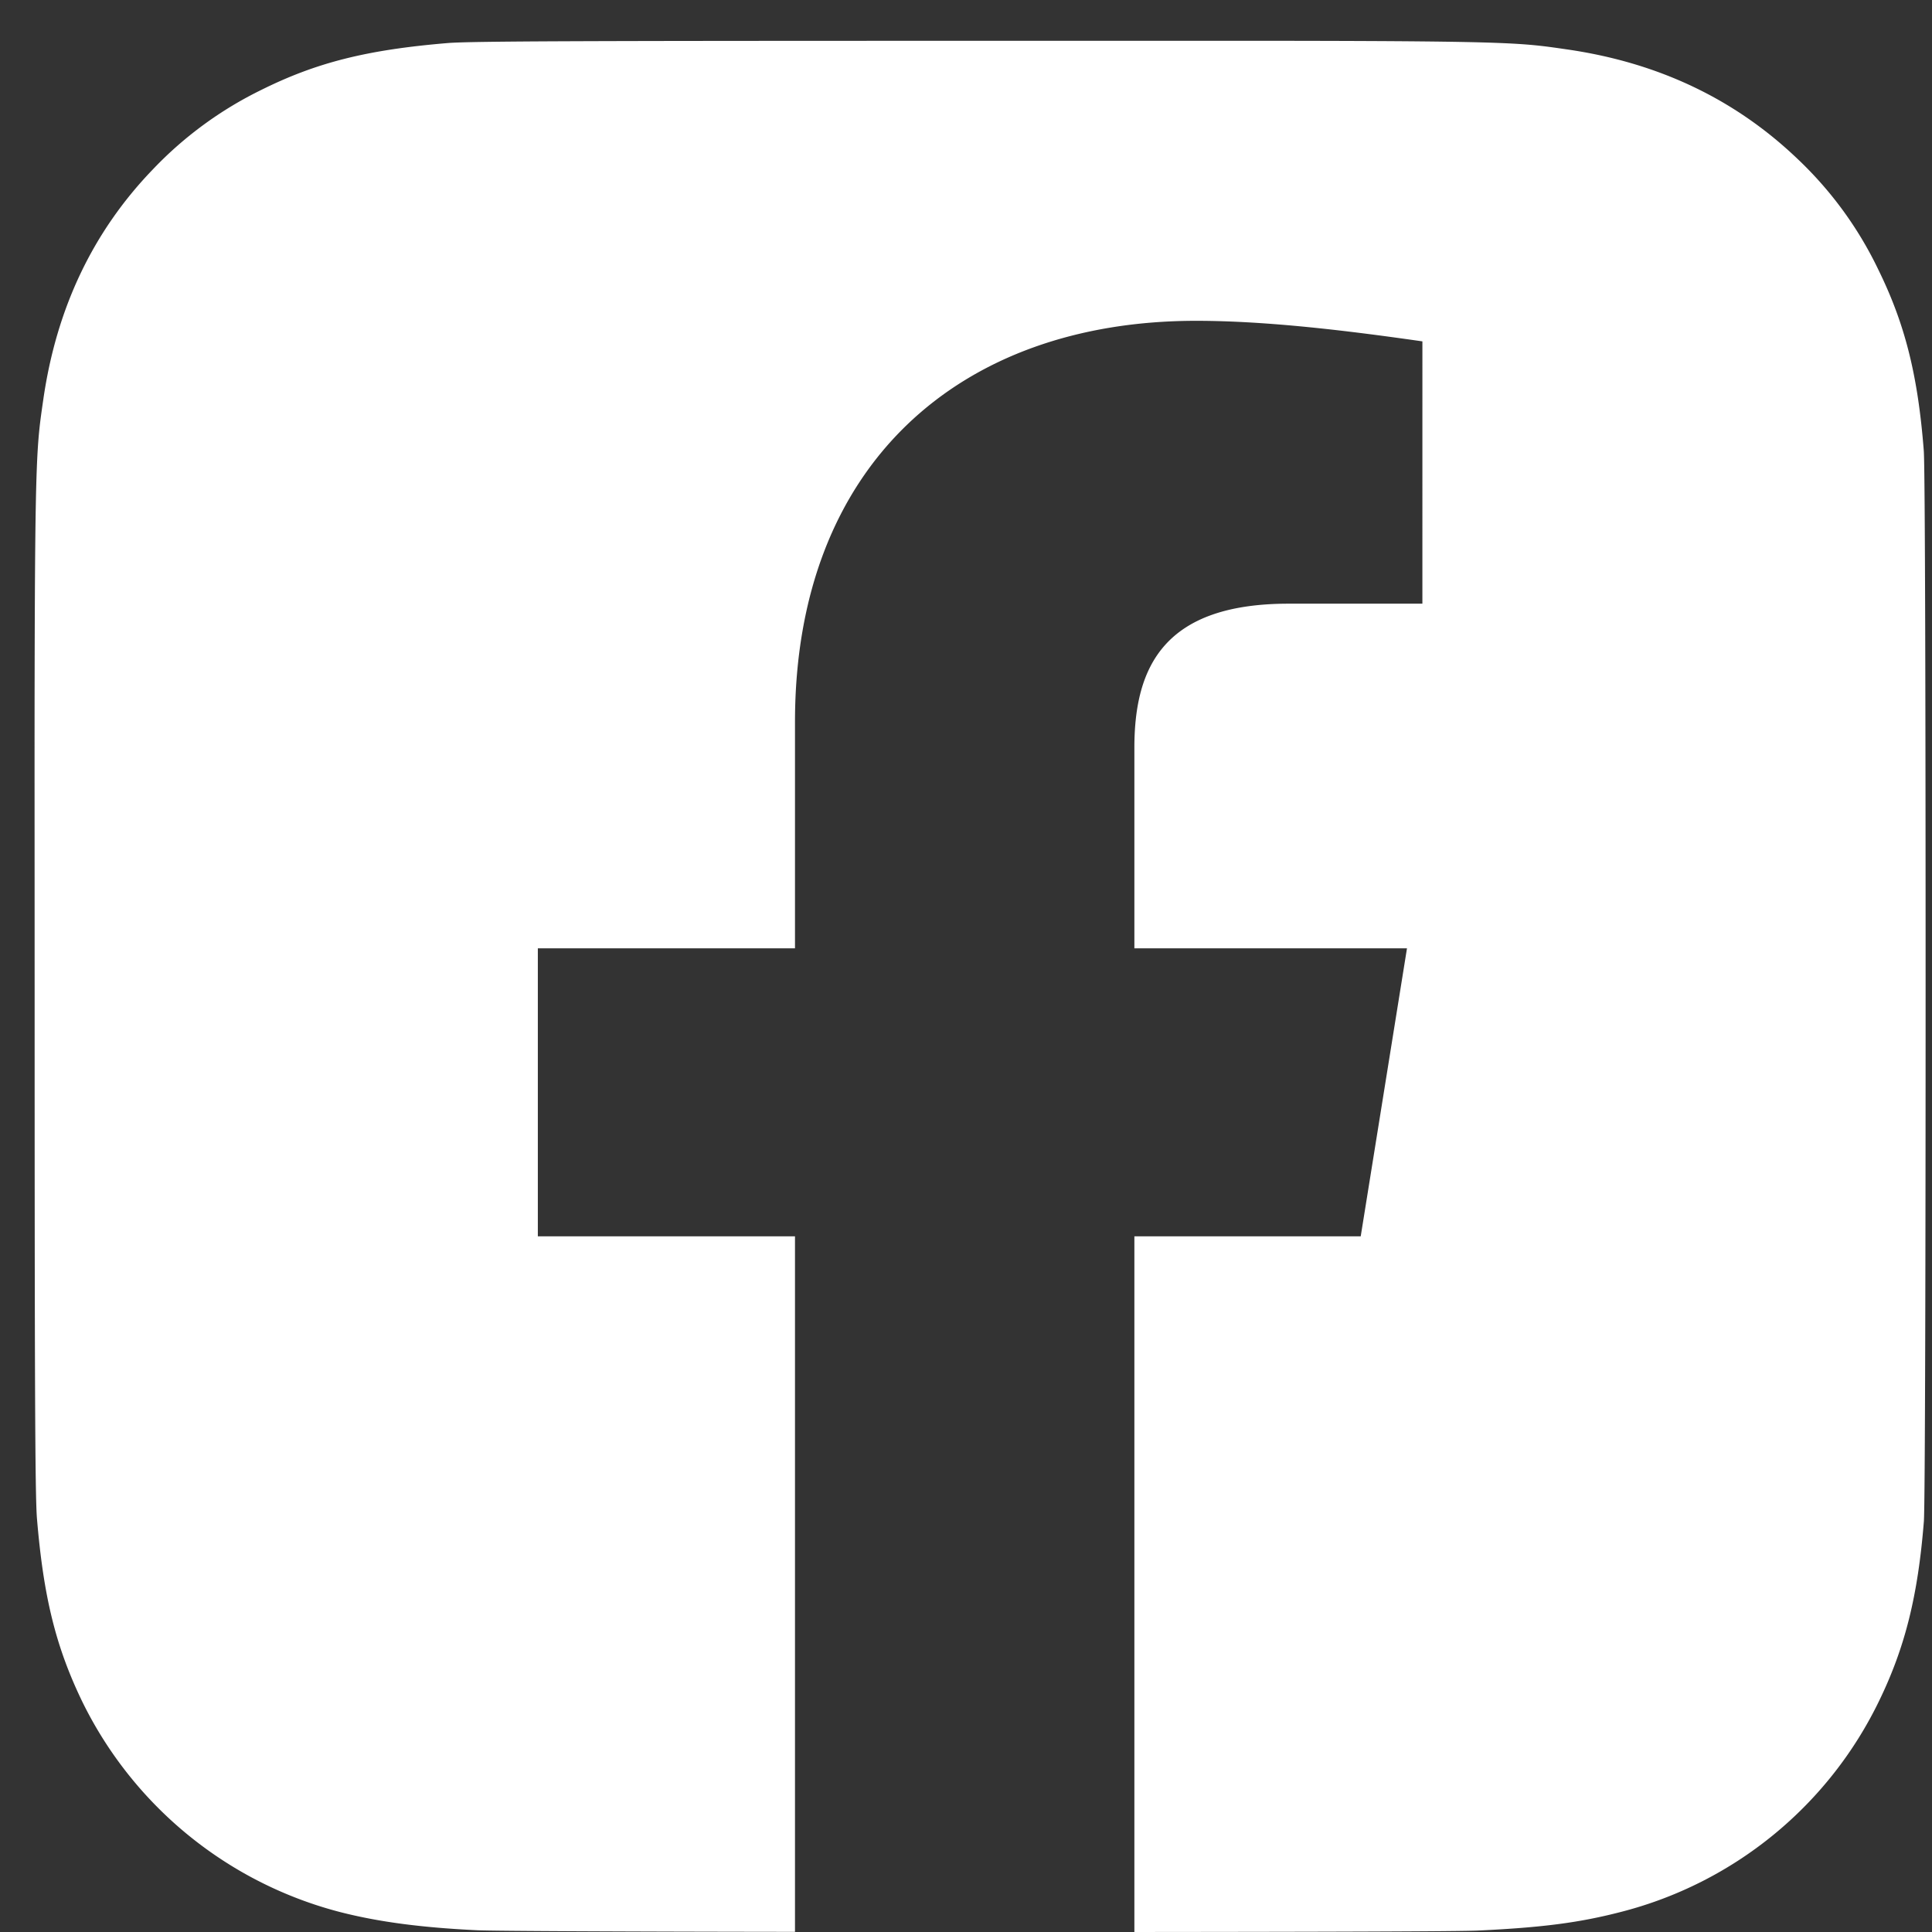 <svg xmlns="http://www.w3.org/2000/svg" width="39" height="39">
    <rect width="100%" height="100%" fill="#333333" stroke="none"/>
    <path fill-rule="evenodd" fill="#FFF" d="M38.871 19.9c0 5.237-.01 10.481-.035 10.81-.12 1.509-.382 2.548-.9 3.617a7.987 7.987 0 0 1-5.212 4.267c-.829.215-1.578.315-2.871.376-.358.02-3.363.027-6.954.03V24.957h4.569l.934-5.814h-5.503v-4.049c0-1.662.624-2.908 3.115-2.908h2.699V6.891c-1.453-.208-3.113-.415-4.568-.415-4.776 0-8.097 2.908-8.097 8.098v4.569h-5.191v5.814h5.191v14.04c-3.34-.004-6.06-.016-6.409-.032-1.115-.053-1.984-.165-2.772-.367a8.043 8.043 0 0 1-5.211-4.258c-.528-1.096-.778-2.098-.91-3.689-.038-.453-.047-2.782-.047-10.746 0-2.684-.003-4.685 0-6.206.008-4.559.046-4.742.175-5.634.265-1.839.998-3.386 2.21-4.644a7.664 7.664 0 0 1 2.193-1.607c1.109-.551 2.126-.809 3.762-.945.453-.038 2.784-.045 10.752-.045h6.213c4.562.007 4.74.045 5.632.174 1.839.266 3.384 1.001 4.647 2.207a7.577 7.577 0 0 1 1.634 2.239c.535 1.09.798 2.12.917 3.653.027.33.037 5.564.037 10.803z"/>
</svg>
